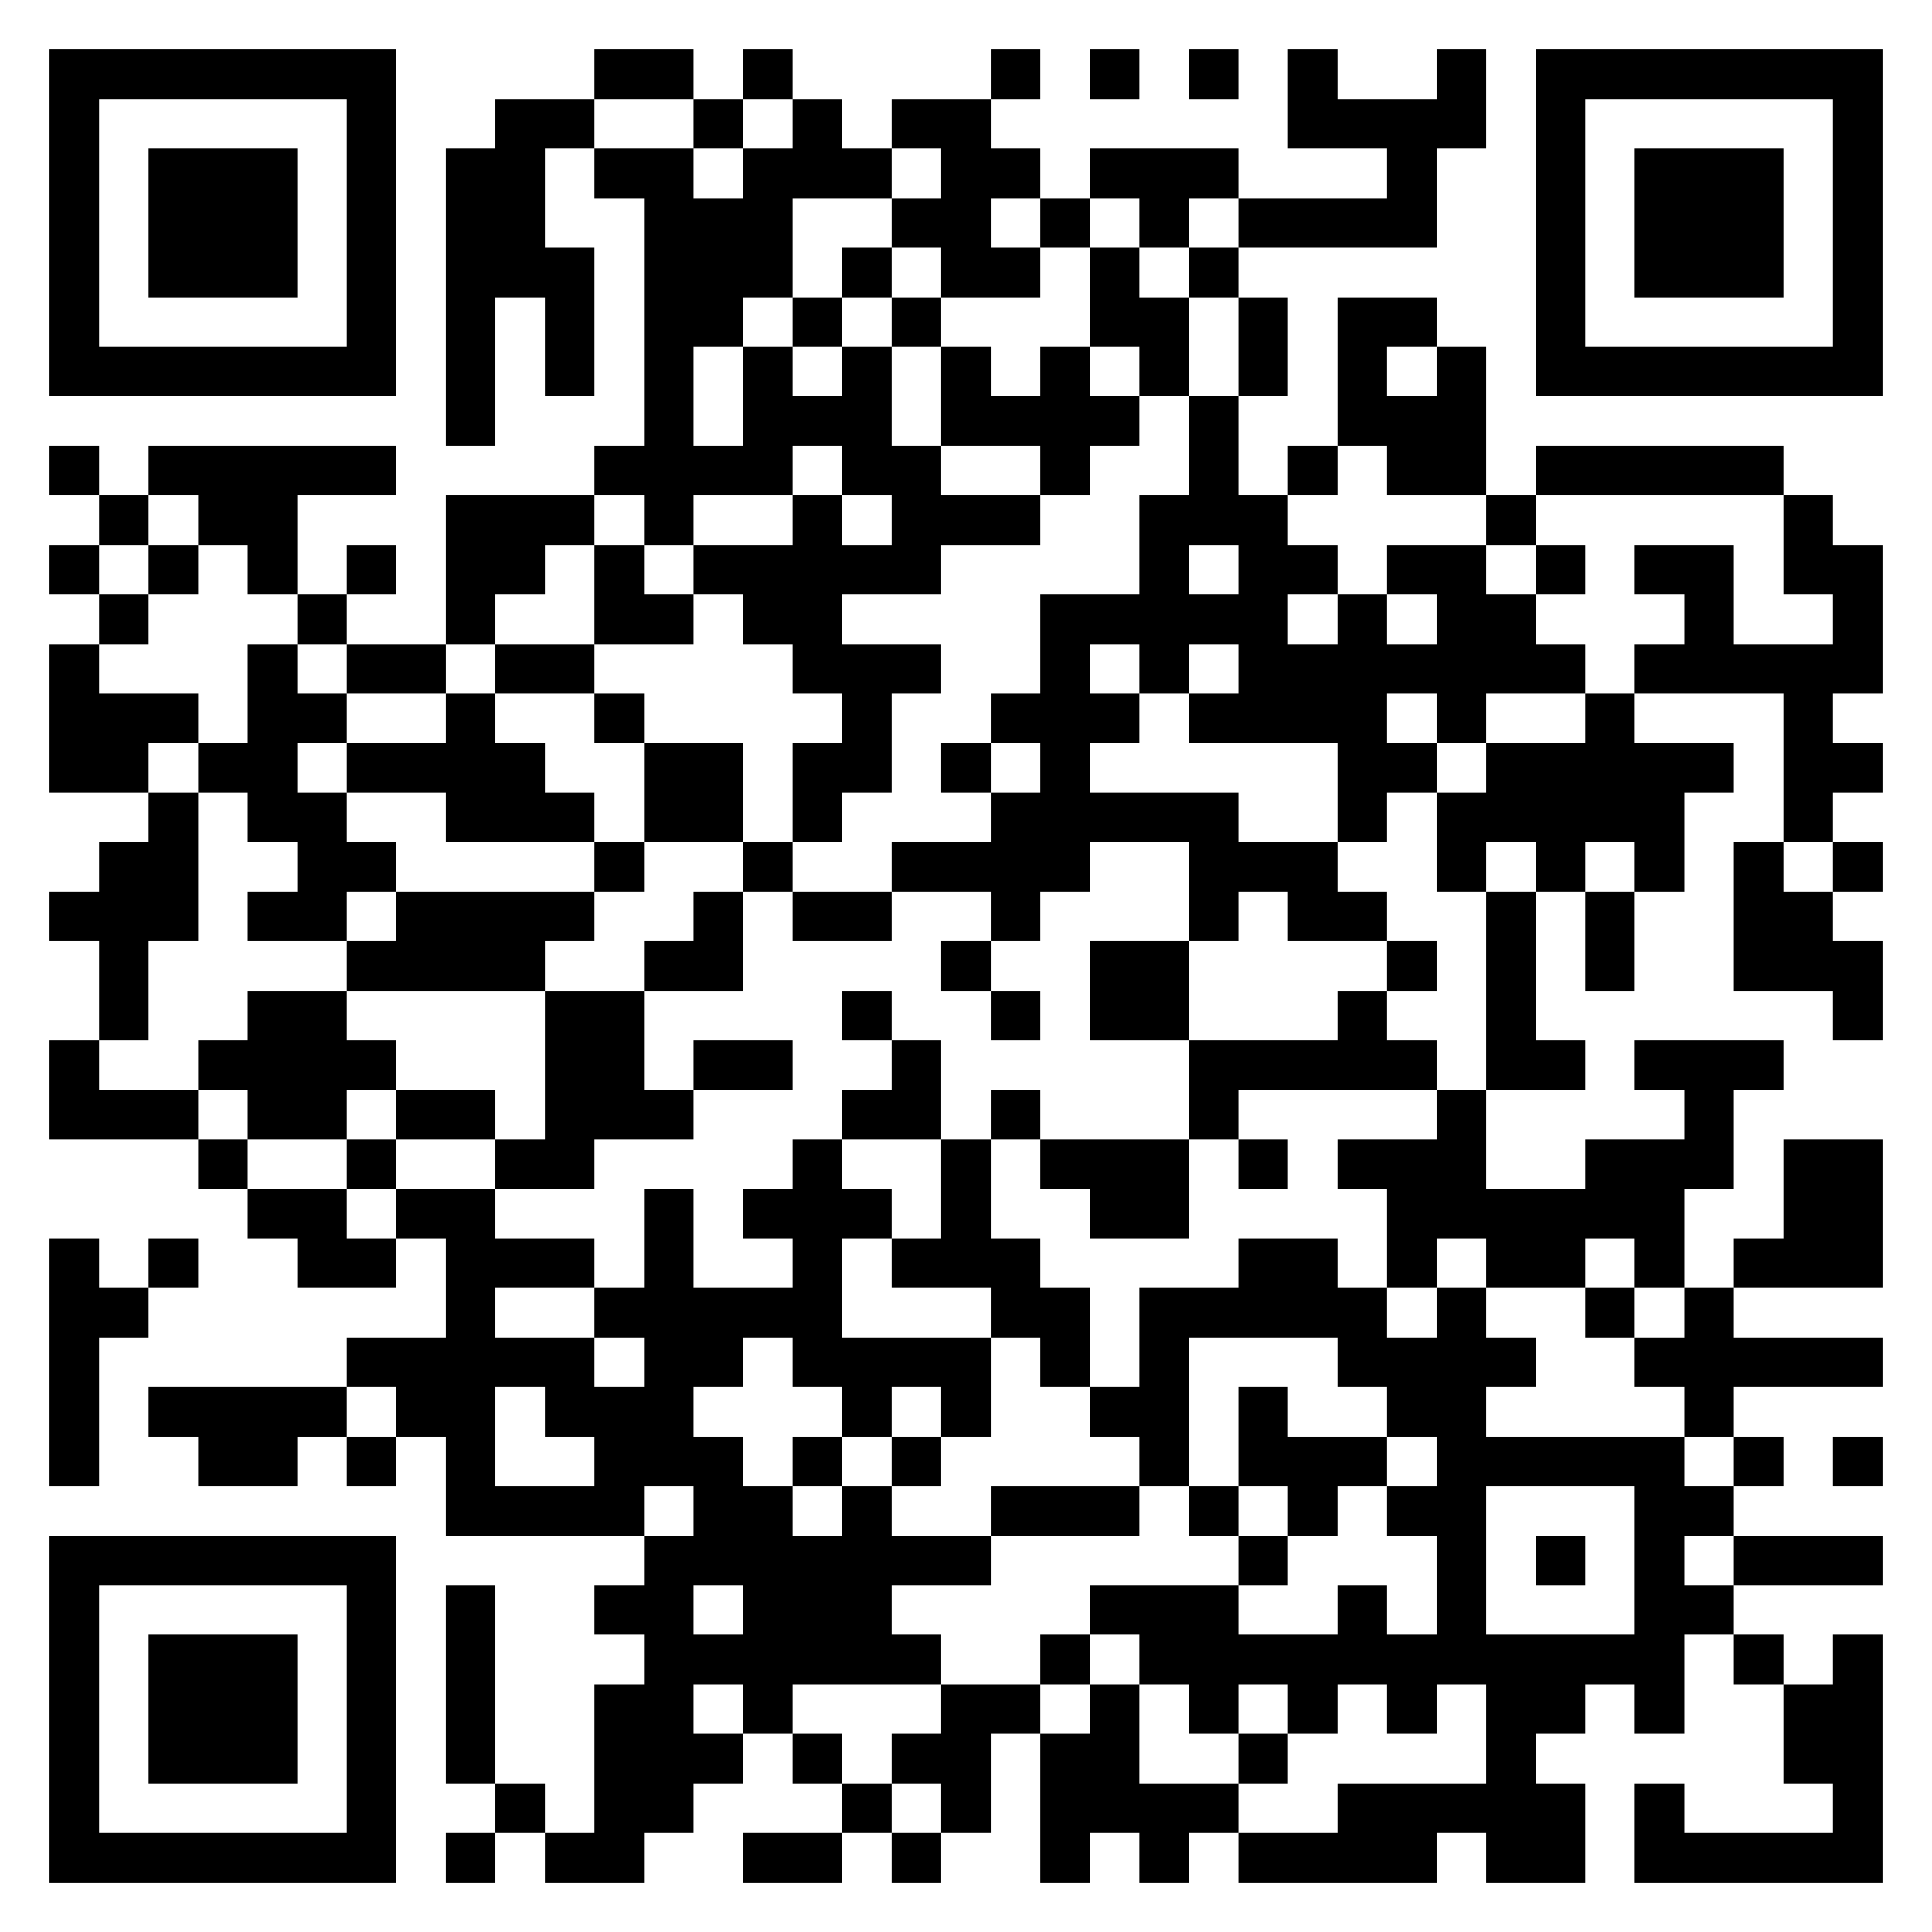 <?xml version="1.0" encoding="UTF-8"?>
<!DOCTYPE svg PUBLIC "-//W3C//DTD SVG 1.1//EN" "http://www.w3.org/Graphics/SVG/1.1/DTD/svg11.dtd">
<svg xmlns="http://www.w3.org/2000/svg" version="1.1" viewBox="0 0 39 39" stroke="none">
	<rect width="100%" height="100%" fill="#ffffff"/>
	<path d="M1,1h7v1h-7z M12,1h2v1h-2z M15,1h1v1h-1z M20,1h1v1h-1z M22,1h1v1h-1z M24,1h1v1h-1z M26,1h1v2h-1z M29,1h1v2h-1z M31,1h7v1h-7z M1,2h1v6h-1z M7,2h1v6h-1z M10,2h1v4h-1z M11,2h1v1h-1z M14,2h1v1h-1z M16,2h1v2h-1z M18,2h2v1h-2z M27,2h2v1h-2z M31,2h1v6h-1z M37,2h1v6h-1z M3,3h3v3h-3z M9,3h1v6h-1z M12,3h2v1h-2z M15,3h1v3h-1z M17,3h1v1h-1z M19,3h1v3h-1z M20,3h1v1h-1z M22,3h3v1h-3z M28,3h1v2h-1z M33,3h3v3h-3z M13,4h1v7h-1z M14,4h1v3h-1z M18,4h1v1h-1z M21,4h1v1h-1z M23,4h1v1h-1z M25,4h3v1h-3z M11,5h1v3h-1z M17,5h1v1h-1z M20,5h1v1h-1z M22,5h1v2h-1z M24,5h1v1h-1z M16,6h1v1h-1z M18,6h1v1h-1z M23,6h1v2h-1z M25,6h1v2h-1z M27,6h1v3h-1z M28,6h1v1h-1z M2,7h5v1h-5z M15,7h1v3h-1z M17,7h1v3h-1z M19,7h1v2h-1z M21,7h1v3h-1z M29,7h1v3h-1z M32,7h5v1h-5z M16,8h1v1h-1z M20,8h1v1h-1z M22,8h1v1h-1z M24,8h1v3h-1z M28,8h1v2h-1z M1,9h1v1h-1z M3,9h5v1h-5z M12,9h1v1h-1z M14,9h1v1h-1z M18,9h1v3h-1z M26,9h1v1h-1z M31,9h5v1h-5z M2,10h1v1h-1z M4,10h2v1h-2z M9,10h2v2h-2z M11,10h1v1h-1z M16,10h1v4h-1z M19,10h2v1h-2z M23,10h1v4h-1z M25,10h1v5h-1z M30,10h1v1h-1z M36,10h1v2h-1z M1,11h1v1h-1z M3,11h1v1h-1z M5,11h1v1h-1z M7,11h1v1h-1z M12,11h1v2h-1z M14,11h2v1h-2z M17,11h1v1h-1z M26,11h1v1h-1z M28,11h2v1h-2z M31,11h1v1h-1z M33,11h2v1h-2z M37,11h1v3h-1z M2,12h1v1h-1z M6,12h1v1h-1z M9,12h1v1h-1z M13,12h1v1h-1z M15,12h1v1h-1z M21,12h1v6h-1z M22,12h1v1h-1z M24,12h1v1h-1z M27,12h1v5h-1z M29,12h2v2h-2z M34,12h1v2h-1z M1,13h1v3h-1z M5,13h1v4h-1z M7,13h2v1h-2z M10,13h2v1h-2z M17,13h1v3h-1z M18,13h1v1h-1z M26,13h1v2h-1z M28,13h1v1h-1z M31,13h1v1h-1z M33,13h1v1h-1z M35,13h2v1h-2z M2,14h2v1h-2z M6,14h1v1h-1z M9,14h1v3h-1z M12,14h1v1h-1z M20,14h1v1h-1z M22,14h1v1h-1z M24,14h1v1h-1z M29,14h1v1h-1z M32,14h1v3h-1z M36,14h1v3h-1z M2,15h1v1h-1z M4,15h1v1h-1z M7,15h2v1h-2z M10,15h1v2h-1z M13,15h2v2h-2z M16,15h1v2h-1z M19,15h1v1h-1z M28,15h1v1h-1z M30,15h2v2h-2z M33,15h1v3h-1z M34,15h1v1h-1z M37,15h1v1h-1z M3,16h1v3h-1z M6,16h1v3h-1z M11,16h1v1h-1z M20,16h1v3h-1z M22,16h3v1h-3z M29,16h1v2h-1z M2,17h1v4h-1z M7,17h1v1h-1z M12,17h1v1h-1z M15,17h1v1h-1z M18,17h2v1h-2z M24,17h3v1h-3z M31,17h1v1h-1z M35,17h1v3h-1z M37,17h1v1h-1z M1,18h1v1h-1z M5,18h1v1h-1z M8,18h3v2h-3z M11,18h1v1h-1z M14,18h1v2h-1z M16,18h2v1h-2z M24,18h1v1h-1z M26,18h2v1h-2z M30,18h1v4h-1z M32,18h1v2h-1z M36,18h1v2h-1z M7,19h1v1h-1z M13,19h1v1h-1z M19,19h1v1h-1z M22,19h2v2h-2z M28,19h1v1h-1z M37,19h1v2h-1z M5,20h2v3h-2z M11,20h2v3h-2z M17,20h1v1h-1z M20,20h1v1h-1z M27,20h1v2h-1z M1,21h1v2h-1z M4,21h1v1h-1z M7,21h1v1h-1z M14,21h2v1h-2z M18,21h1v2h-1z M24,21h3v1h-3z M28,21h1v1h-1z M31,21h1v1h-1z M33,21h3v1h-3z M2,22h2v1h-2z M8,22h2v1h-2z M13,22h1v1h-1z M17,22h1v1h-1z M20,22h1v1h-1z M24,22h1v1h-1z M29,22h1v3h-1z M34,22h1v2h-1z M4,23h1v1h-1z M7,23h1v1h-1z M10,23h2v1h-2z M16,23h1v5h-1z M19,23h1v3h-1z M21,23h3v1h-3z M25,23h1v1h-1z M27,23h2v1h-2z M32,23h2v2h-2z M36,23h2v3h-2z M5,24h2v1h-2z M8,24h2v1h-2z M13,24h1v6h-1z M15,24h1v1h-1z M17,24h1v1h-1z M22,24h2v1h-2z M28,24h1v2h-1z M30,24h2v2h-2z M1,25h1v5h-1z M3,25h1v1h-1z M6,25h2v1h-2z M9,25h1v6h-1z M10,25h2v1h-2z M18,25h1v1h-1z M20,25h1v2h-1z M25,25h2v2h-2z M33,25h1v1h-1z M35,25h1v1h-1z M2,26h1v1h-1z M12,26h1v1h-1z M14,26h2v1h-2z M21,26h1v2h-1z M23,26h1v4h-1z M24,26h1v1h-1z M27,26h1v2h-1z M29,26h1v8h-1z M32,26h1v1h-1z M34,26h1v3h-1z M7,27h2v1h-2z M10,27h2v1h-2z M14,27h1v1h-1z M17,27h3v1h-3z M28,27h1v2h-1z M30,27h1v1h-1z M33,27h1v1h-1z M35,27h3v1h-3z M3,28h4v1h-4z M8,28h1v1h-1z M11,28h2v1h-2z M17,28h1v1h-1z M19,28h1v1h-1z M22,28h1v1h-1z M25,28h1v2h-1z M4,29h2v1h-2z M7,29h1v1h-1z M12,29h1v2h-1z M14,29h1v3h-1z M16,29h1v1h-1z M18,29h1v1h-1z M26,29h2v1h-2z M30,29h4v1h-4z M35,29h1v1h-1z M37,29h1v1h-1z M10,30h2v1h-2z M15,30h1v5h-1z M17,30h1v4h-1z M20,30h3v1h-3z M24,30h1v1h-1z M26,30h1v1h-1z M28,30h1v1h-1z M33,30h1v5h-1z M34,30h1v1h-1z M1,31h7v1h-7z M13,31h1v6h-1z M16,31h1v3h-1z M18,31h2v1h-2z M25,31h1v1h-1z M31,31h1v1h-1z M35,31h3v1h-3z M1,32h1v6h-1z M7,32h1v6h-1z M9,32h1v4h-1z M12,32h1v1h-1z M22,32h3v1h-3z M27,32h1v2h-1z M34,32h1v1h-1z M3,33h3v3h-3z M14,33h1v1h-1z M18,33h1v1h-1z M21,33h1v1h-1z M23,33h4v1h-4z M28,33h1v2h-1z M30,33h1v5h-1z M31,33h2v1h-2z M35,33h1v1h-1z M37,33h1v5h-1z M12,34h1v4h-1z M19,34h1v3h-1z M20,34h1v1h-1z M22,34h1v3h-1z M24,34h1v1h-1z M26,34h1v1h-1z M31,34h1v1h-1z M36,34h1v2h-1z M14,35h1v1h-1z M16,35h1v1h-1z M18,35h1v1h-1z M21,35h1v3h-1z M25,35h1v1h-1z M10,36h1v1h-1z M17,36h1v1h-1z M23,36h2v1h-2z M27,36h2v2h-2z M29,36h1v1h-1z M31,36h1v2h-1z M33,36h1v2h-1z M2,37h5v1h-5z M9,37h1v1h-1z M11,37h1v1h-1z M15,37h2v1h-2z M18,37h1v1h-1z M23,37h1v1h-1z M25,37h2v1h-2z M34,37h3v1h-3z" fill="#000000"/>
</svg>
